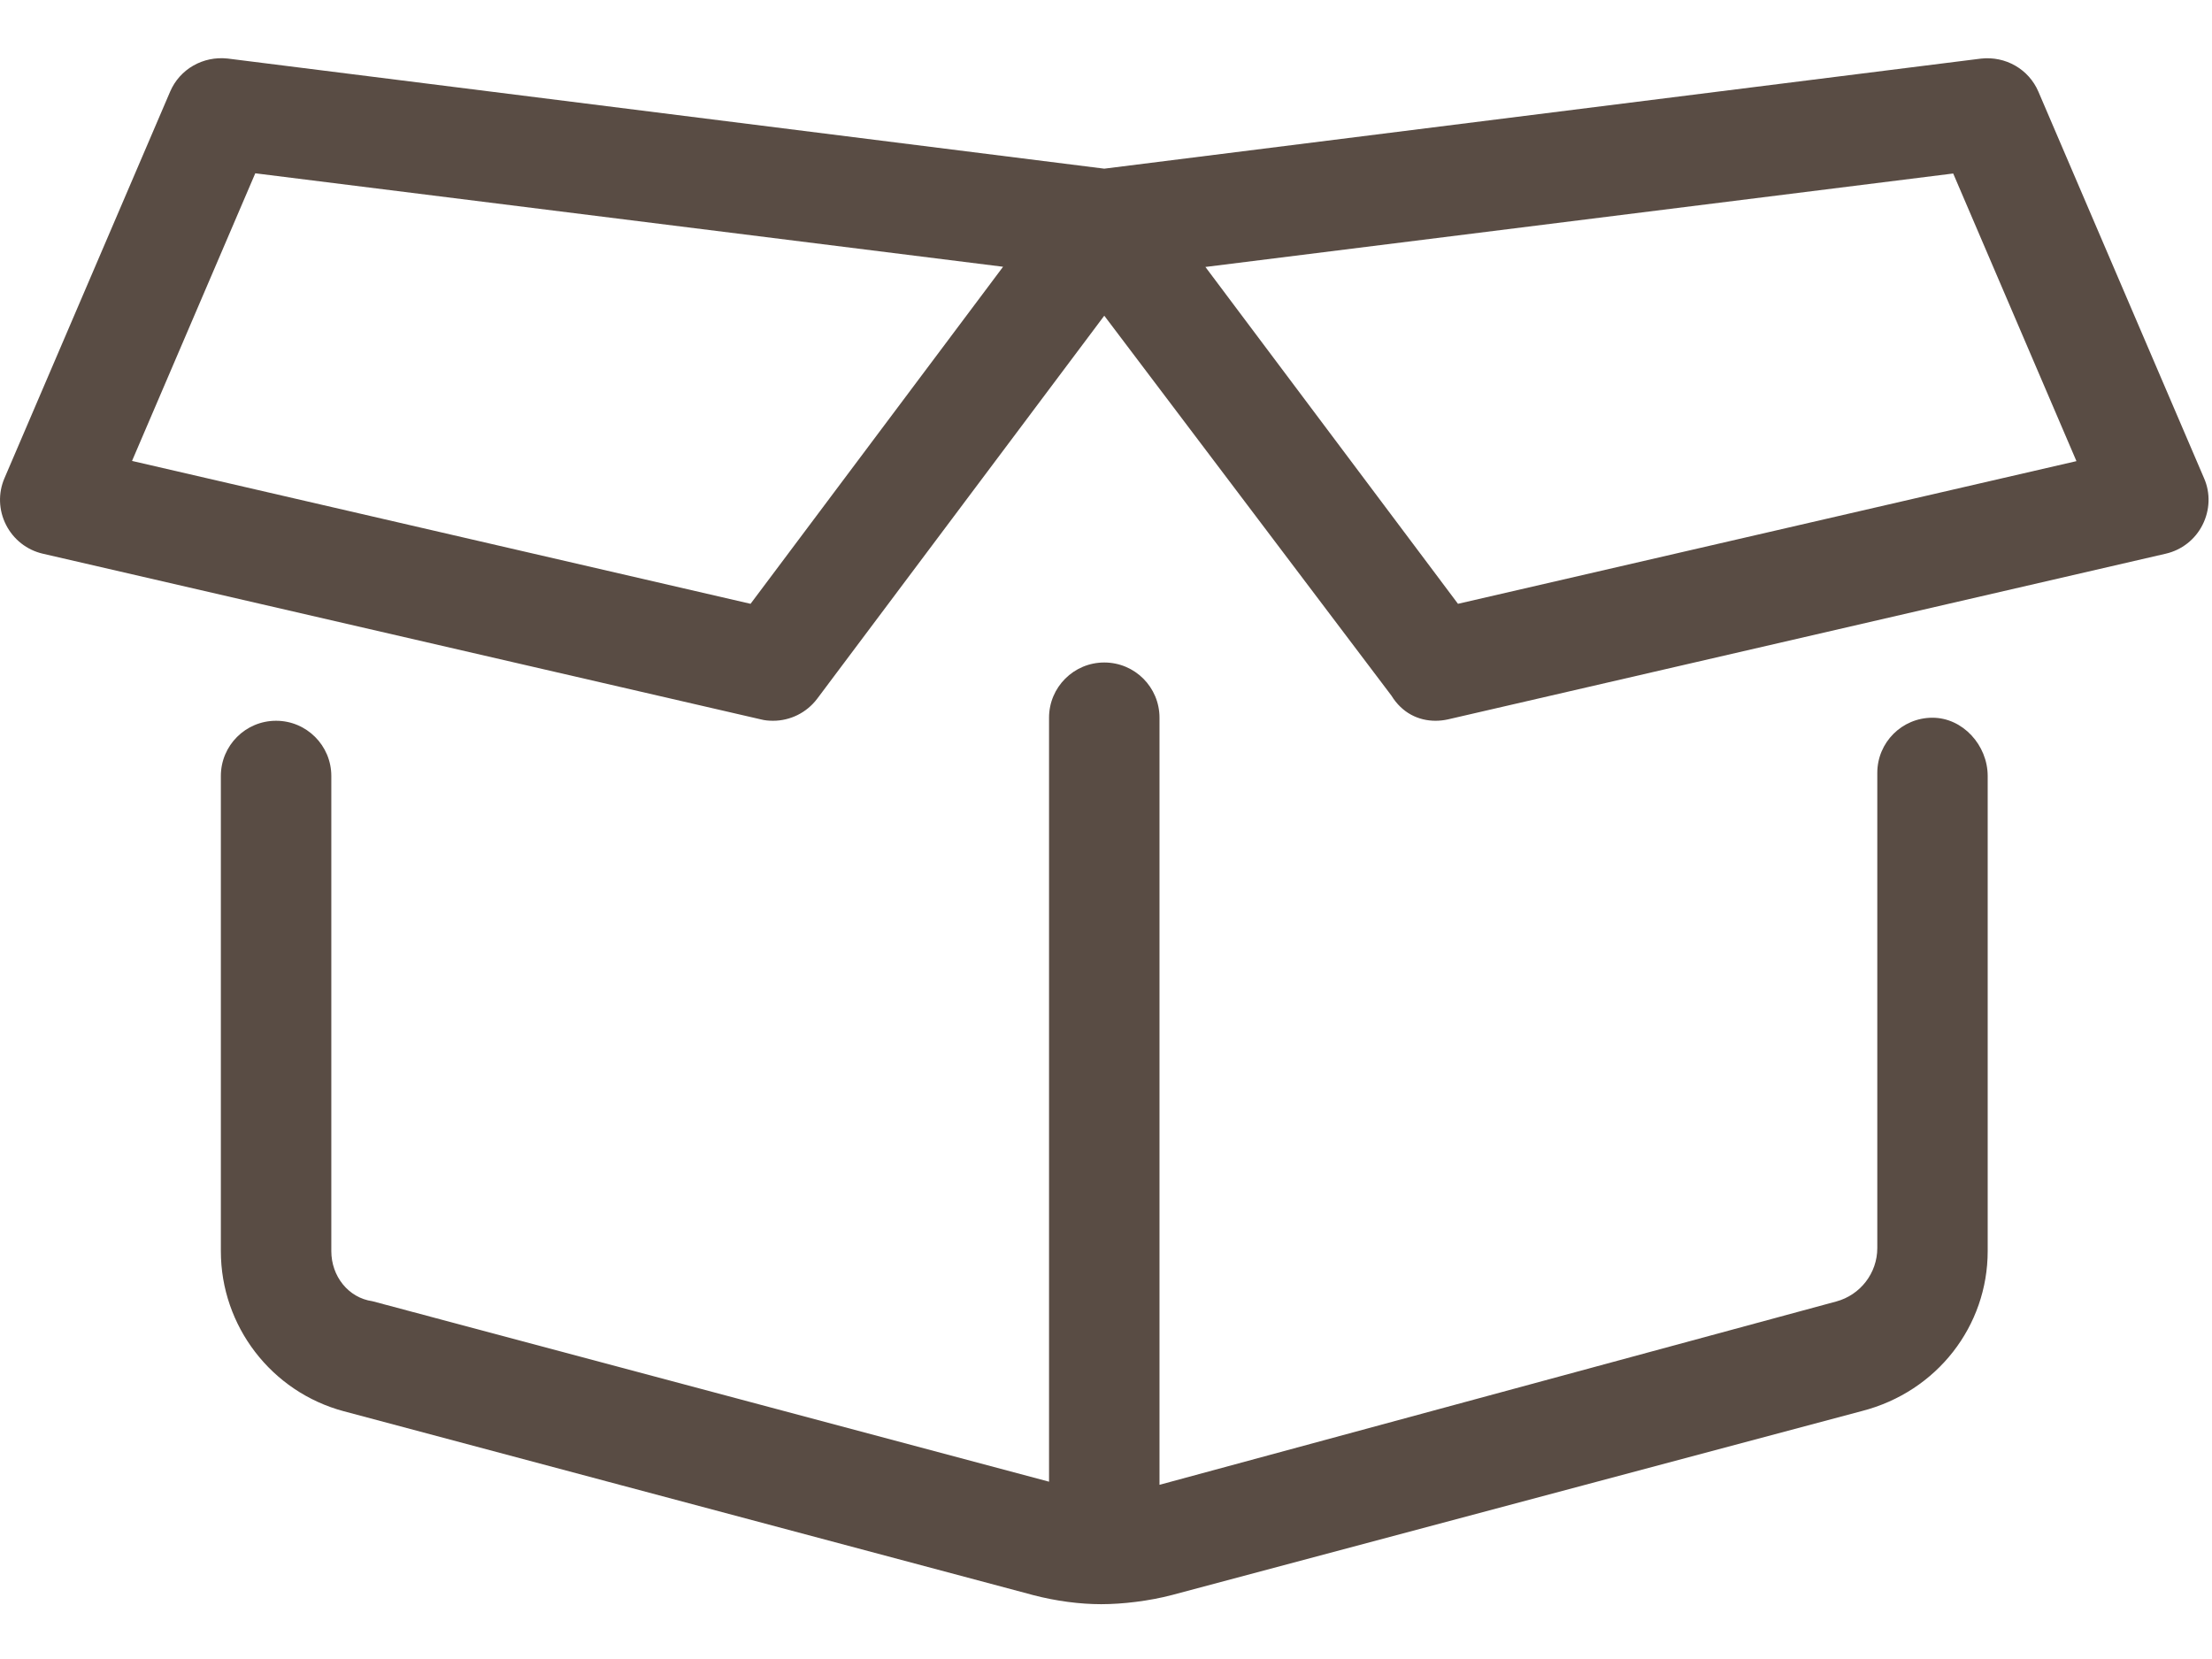 <svg width="32" height="24" viewBox="0 0 32 24" fill="none" xmlns="http://www.w3.org/2000/svg">
<g clip-path="url(#clip0_401_121)">
<path d="M27.956 10.383C27.515 10.383 27.158 10.74 27.158 11.181V18.055C27.158 18.417 26.913 18.734 26.564 18.828L16.774 21.48V10.383C16.774 9.941 16.417 9.584 15.975 9.584C15.534 9.584 15.176 9.941 15.176 10.383V21.435L5.387 18.824C5.037 18.774 4.793 18.46 4.793 18.1V11.226C4.793 10.785 4.435 10.427 3.994 10.427C3.552 10.427 3.195 10.785 3.195 11.226V18.1C3.195 19.183 3.926 20.136 4.974 20.416L14.948 23.076C15.281 23.163 15.626 23.207 15.93 23.207C16.235 23.207 16.624 23.162 16.96 23.073L26.935 20.413C28.026 20.132 28.755 19.179 28.755 18.1V11.226C28.755 10.782 28.396 10.383 27.956 10.383ZM31.885 6.918L29.489 1.327C29.349 1 29.013 0.808 28.656 0.848L15.975 2.44L3.294 0.847C2.937 0.808 2.601 0.999 2.461 1.326L0.065 6.917C-0.029 7.134 -0.02 7.382 0.087 7.592C0.194 7.804 0.389 7.957 0.619 8.01L11.003 10.406C11.063 10.422 11.123 10.427 11.183 10.427C11.431 10.427 11.668 10.312 11.822 10.108L15.975 4.567L20.129 10.063C20.283 10.313 20.518 10.427 20.768 10.427C20.827 10.427 20.888 10.42 20.947 10.407L31.331 8.01C31.562 7.957 31.757 7.804 31.863 7.593C31.97 7.382 31.98 7.133 31.885 6.918ZM10.858 8.735L1.91 6.668L3.693 2.507L14.511 3.859L10.858 8.735ZM21.092 8.735L17.438 3.862L28.256 2.51L30.039 6.671L21.092 8.735Z" fill="#594C44"/>
</g>
<defs>
<clipPath id="clip0_401_121">
<rect width="32" height="22.415" fill="white" transform="translate(0 0.792)"/>
</clipPath>
</defs>
</svg>
